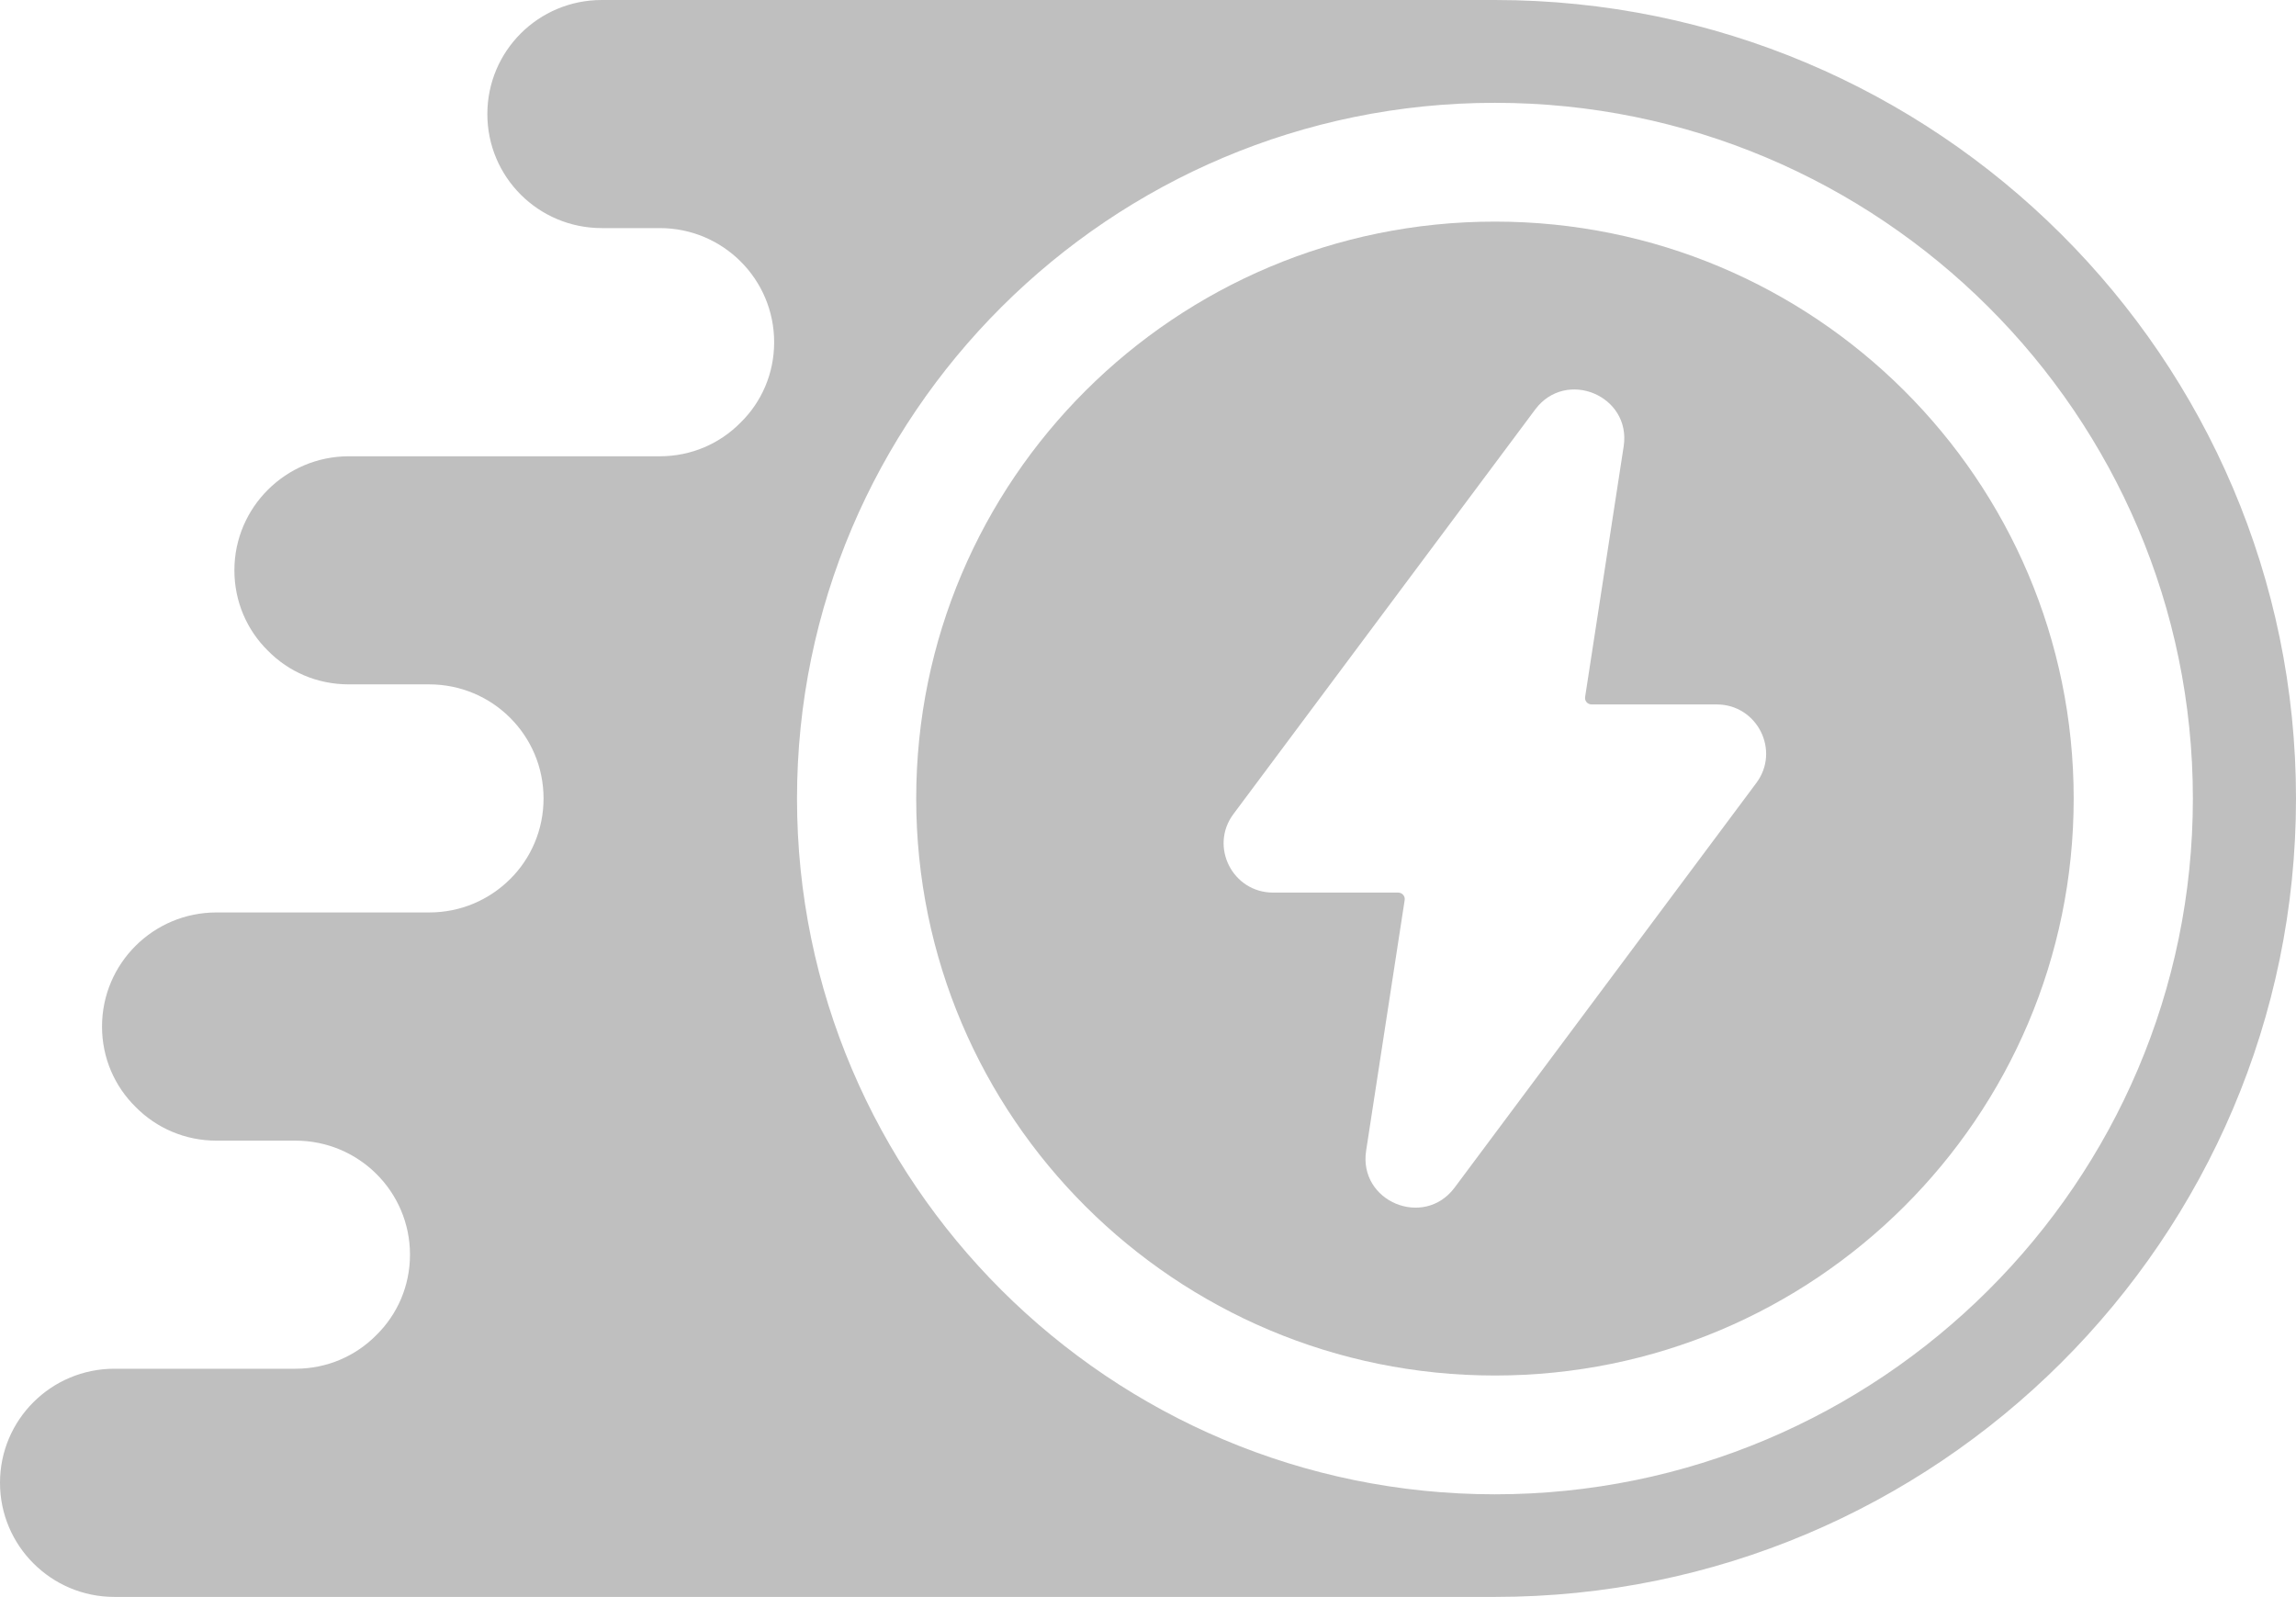 <svg width="23" height="16" viewBox="0 0 23 16" fill="none" xmlns="http://www.w3.org/2000/svg">
<g clip-path="url(#clip0_2065_3484)">
<path d="M14.975 0H6.028C5.394 0 4.882 0.511 4.882 1.143C4.882 1.774 5.394 2.285 6.028 2.285H6.609C7.243 2.285 7.755 2.797 7.755 3.428C7.755 3.744 7.628 4.029 7.418 4.234C7.211 4.444 6.926 4.571 6.609 4.571H3.494C2.864 4.571 2.348 5.082 2.348 5.713C2.348 6.029 2.475 6.314 2.685 6.52C2.892 6.73 3.177 6.856 3.494 6.856H4.299C4.933 6.856 5.445 7.367 5.445 7.999C5.445 8.314 5.318 8.6 5.112 8.805C4.901 9.015 4.616 9.141 4.299 9.141H2.168C1.535 9.141 1.022 9.653 1.022 10.284C1.022 10.6 1.15 10.885 1.359 11.09C1.566 11.3 1.852 11.427 2.168 11.427H2.96C3.594 11.427 4.107 11.938 4.107 12.569C4.107 12.885 3.979 13.17 3.769 13.376C3.562 13.585 3.277 13.712 2.96 13.712H1.146C0.513 13.712 0 14.223 0 14.854C0 15.17 0.128 15.455 0.334 15.661C0.544 15.871 0.83 15.998 1.147 15.998H14.975C19.4 15.999 23 12.41 23 7.999C23 3.587 19.4 0 14.975 0ZM14.975 14.97C11.12 14.97 7.984 11.843 7.984 8C7.984 4.157 11.12 1.03 14.975 1.03C18.831 1.03 21.967 4.156 21.967 8C21.967 11.844 18.83 14.97 14.975 14.97Z" fill="#BFBFBF"/>
<path d="M14.975 2.22C11.773 2.22 9.178 4.808 9.178 8C9.178 11.192 11.773 13.78 14.975 13.78C18.177 13.78 20.773 11.192 20.773 8C20.773 4.808 18.177 2.22 14.975 2.22ZM17.593 7.845L14.571 11.898C14.263 12.31 13.607 12.037 13.685 11.528L14.071 9.018C14.078 8.978 14.047 8.942 14.005 8.942H12.753C12.347 8.942 12.113 8.48 12.356 8.155L15.379 4.102C15.687 3.69 16.343 3.963 16.265 4.472L15.879 6.981C15.872 7.022 15.903 7.057 15.944 7.057H17.197C17.603 7.057 17.837 7.52 17.593 7.845V7.845Z" fill="#BFBFBF"/>
</g>
<defs>
<clipPath id="clip0_2065_3484">
<rect width="23" height="16" fill="white"/>
</clipPath>
</defs>
</svg>
